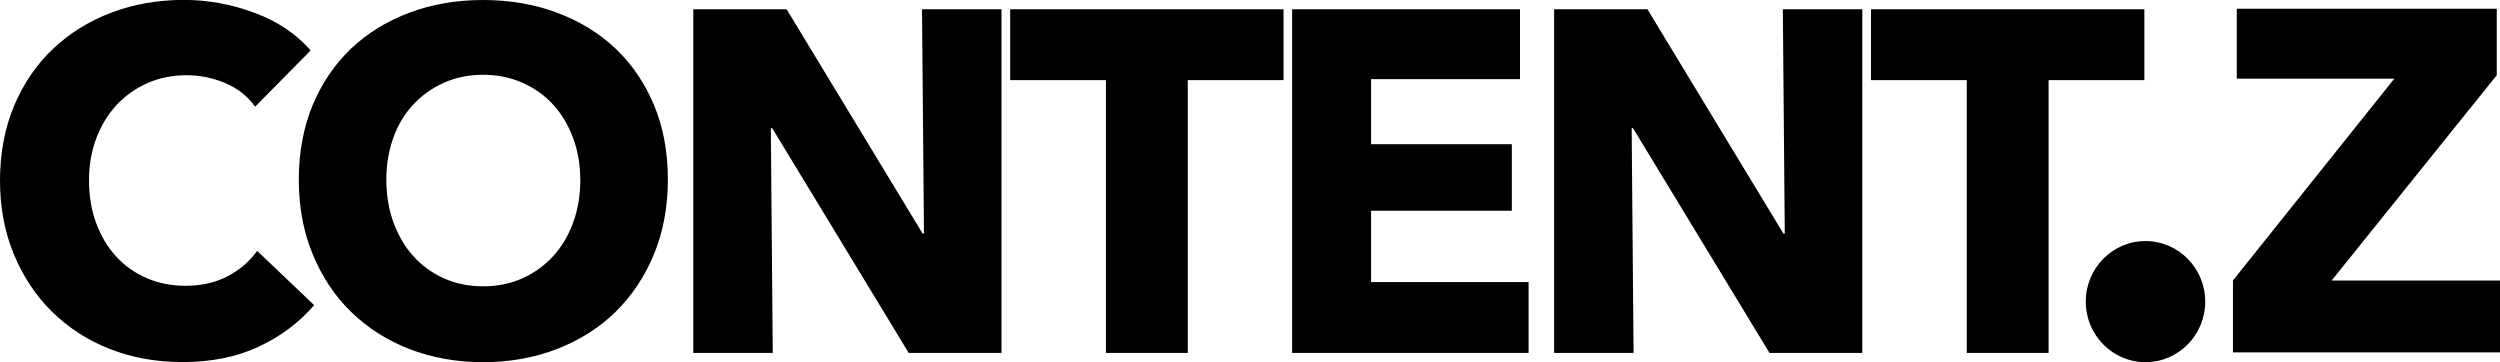 <svg width="145" height="21" viewBox="0 0 145 21" fill="none" xmlns="http://www.w3.org/2000/svg">
<g clip-path="url(#clip0_49_302)">
<path d="M129.511 20.438V16.266L138.87 4.564H129.734V0.505H144.812V4.363L135.233 16.271H145.005V20.438H129.511Z" fill="black"/>
<path d="M28.019 0C29.555 3.36762e-05 30.979 0.243 32.296 0.732C33.608 1.222 34.743 1.913 35.699 2.815C36.651 3.718 37.398 4.812 37.933 6.096C38.472 7.38 38.736 8.824 38.736 10.418C38.736 11.996 38.467 13.435 37.933 14.739C37.393 16.044 36.651 17.158 35.699 18.092C34.748 19.02 33.613 19.737 32.296 20.247C30.984 20.752 29.555 21.005 28.019 21.005C26.483 21.005 25.063 20.752 23.756 20.247C22.448 19.742 21.318 19.02 20.367 18.092C19.411 17.163 18.669 16.044 18.135 14.739C17.596 13.435 17.331 11.996 17.331 10.418C17.331 8.84 17.601 7.38 18.135 6.096C18.674 4.812 19.416 3.718 20.367 2.815C21.318 1.913 22.448 1.222 23.756 0.732C25.063 0.243 26.483 0 28.019 0ZM124.439 13.981C126.352 13.982 127.903 15.554 127.903 17.493C127.903 19.433 126.352 21.005 124.439 21.005C122.526 21.005 120.975 19.433 120.975 17.493C120.975 15.553 122.526 13.981 124.439 13.981ZM10.662 -0.005C12.051 -0.005 13.414 0.242 14.757 0.742C16.1 1.237 17.188 1.97 18.018 2.924L14.798 6.188C14.355 5.57 13.77 5.111 13.048 4.812C12.326 4.512 11.583 4.363 10.825 4.363C9.991 4.363 9.228 4.518 8.536 4.827C7.844 5.137 7.244 5.565 6.745 6.106C6.247 6.653 5.855 7.293 5.58 8.035C5.3 8.778 5.163 9.587 5.163 10.469C5.163 11.351 5.3 12.197 5.58 12.944C5.86 13.697 6.242 14.337 6.735 14.873C7.224 15.409 7.813 15.828 8.5 16.127C9.187 16.426 9.934 16.575 10.748 16.575C11.694 16.575 12.519 16.389 13.221 16.013C13.923 15.636 14.488 15.152 14.915 14.549L18.221 17.699C17.351 18.71 16.278 19.514 15.001 20.107L14.996 20.113C13.719 20.706 12.249 21 10.581 21C9.065 21 7.661 20.747 6.374 20.242C5.087 19.737 3.973 19.014 3.026 18.086C2.08 17.158 1.343 16.043 0.804 14.749C0.265 13.455 0 12.026 0 10.469C3.58741e-05 8.911 0.275 7.426 0.819 6.132C1.364 4.837 2.122 3.734 3.083 2.826C4.044 1.919 5.174 1.217 6.471 0.728C7.768 0.238 9.167 -0.005 10.662 -0.005ZM53.509 13.543H53.59L53.477 0.536H58.087V20.469H52.705L44.79 7.437H44.708L44.82 20.469H40.212V0.536H45.624L53.509 13.543ZM74.445 4.646H68.891V20.469H64.144V4.646H58.59V0.536H74.445V4.646ZM88.16 4.59H79.522V8.365H87.686V12.223H79.522V16.358H88.658V20.469H74.944V0.536H88.16V4.59ZM103.436 13.543H103.517L103.405 0.536H108.014V20.469H102.632L94.717 7.437H94.636L94.747 20.469H90.139V0.536H95.551L103.436 13.543ZM124.373 4.646H118.818V20.469H114.072V4.646H108.518V0.536H124.373V4.646ZM28.019 4.337C27.189 4.337 26.426 4.492 25.739 4.802C25.053 5.111 24.462 5.534 23.964 6.07C23.465 6.607 23.079 7.246 22.81 7.999C22.54 8.752 22.407 9.557 22.407 10.418C22.407 11.279 22.545 12.15 22.824 12.908C23.104 13.666 23.486 14.322 23.98 14.863C24.468 15.41 25.058 15.832 25.744 16.142C26.431 16.451 27.189 16.606 28.023 16.606C28.858 16.606 29.615 16.451 30.302 16.142C30.988 15.832 31.579 15.405 32.077 14.863C32.576 14.322 32.968 13.666 33.242 12.908C33.522 12.15 33.659 11.32 33.659 10.418H33.654C33.654 9.557 33.517 8.747 33.237 7.999C32.958 7.246 32.576 6.607 32.083 6.07C31.595 5.534 30.999 5.111 30.308 4.802C29.616 4.492 28.848 4.337 28.019 4.337Z" fill="black"/>
</g>
<defs>
<clipPath id="clip0_49_302">
<rect width="145" height="21" fill="white"/>
</clipPath>
</defs>
</svg>
